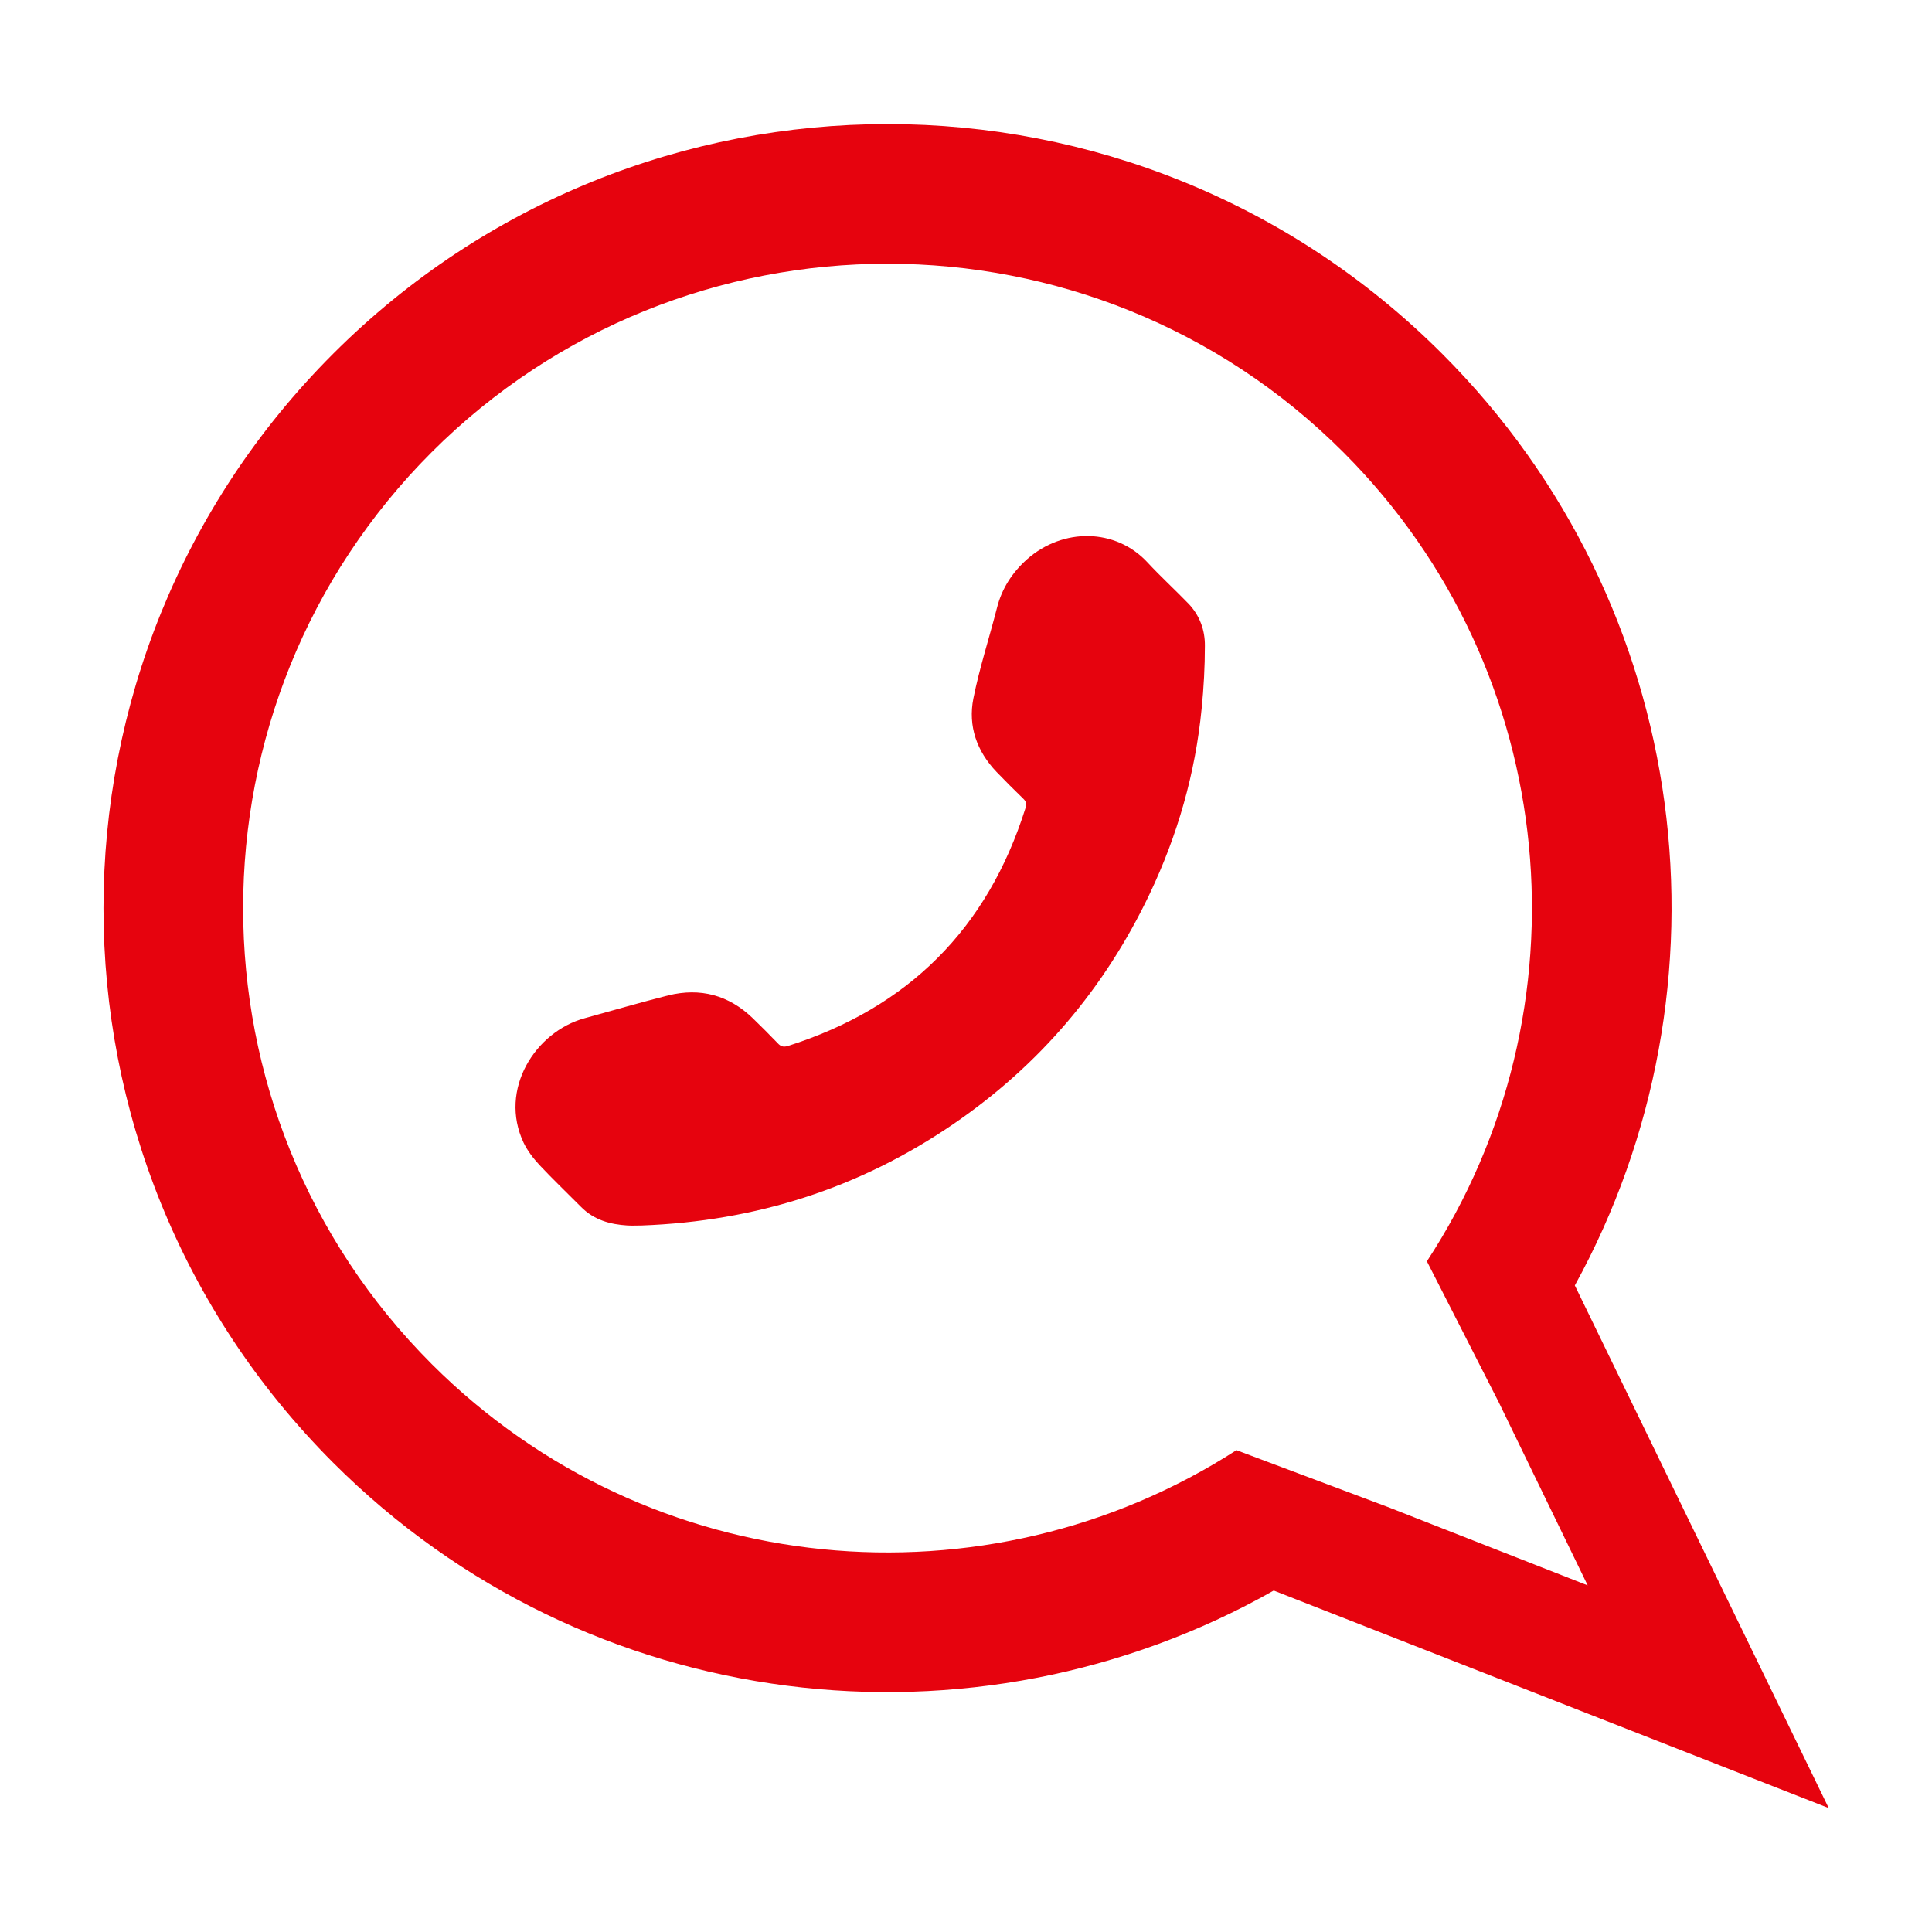 <!DOCTYPE svg PUBLIC "-//W3C//DTD SVG 1.1//EN" "http://www.w3.org/Graphics/SVG/1.1/DTD/svg11.dtd">
<!-- Uploaded to: SVG Repo, www.svgrepo.com, Transformed by: SVG Repo Mixer Tools -->
<svg fill="#e6030e" version="1.1" id="Capa_1" xmlns="http://www.w3.org/2000/svg" xmlns:xlink="http://www.w3.org/1999/xlink" width="800px" height="800px" viewBox="-1.98 -1.98 36.96 36.96" xml:space="preserve" stroke="#e6030e" stroke-width="0">
<g id="SVGRepo_bgCarrier" stroke-width="0"/>
<g id="SVGRepo_tracerCarrier" stroke-linecap="round" stroke-linejoin="round"/>
<g id="SVGRepo_iconCarrier"> <g> <path d="M4.393,4.788c-5.857,5.857-5.858,15.354,0,21.213c4.875,4.875,12.271,5.688,17.994,2.447l10.617,4.161l-4.857-9.998 c3.133-5.697,2.289-12.996-2.539-17.824C19.748-1.072,10.25-1.07,4.393,4.788z M25.317,22.149l0.261,0.512l1.092,2.142l0.006,0.01 l1.717,3.536l-3.748-1.47l-0.037-0.015l-2.352-0.883l-0.582-0.219c-4.773,3.076-11.221,2.526-15.394-1.646 C1.469,19.305,1.469,11.481,6.277,6.672c4.81-4.809,12.634-4.809,17.443,0.001C27.919,10.872,28.451,17.368,25.317,22.149z"/> <g> <path d="M10.296,21.464c2.185-0.081,4.167-0.713,5.957-1.937c1.651-1.127,2.901-2.601,3.76-4.405 c0.535-1.125,0.874-2.306,0.995-3.547c0.04-0.397,0.062-0.8,0.062-1.2c0.003-0.299-0.098-0.58-0.311-0.804 c-0.26-0.269-0.536-0.521-0.789-0.794c-0.605-0.652-1.614-0.667-2.304-0.057c-0.281,0.253-0.479,0.555-0.573,0.926 c-0.148,0.579-0.335,1.15-0.452,1.736c-0.105,0.53,0.066,1.011,0.444,1.406c0.166,0.173,0.336,0.342,0.509,0.51 c0.058,0.055,0.069,0.103,0.044,0.181c-0.726,2.306-2.242,3.821-4.548,4.552c-0.085,0.025-0.135,0.008-0.192-0.054 c-0.156-0.162-0.315-0.321-0.478-0.479c-0.459-0.442-1.002-0.587-1.616-0.436c-0.536,0.136-1.067,0.29-1.6,0.437 c-0.943,0.258-1.648,1.363-1.167,2.382c0.074,0.154,0.185,0.298,0.302,0.425c0.258,0.275,0.532,0.536,0.799,0.805 c0.245,0.247,0.553,0.333,0.888,0.353C10.124,21.469,10.222,21.464,10.296,21.464z"/> </g> </g> </g>
</svg>